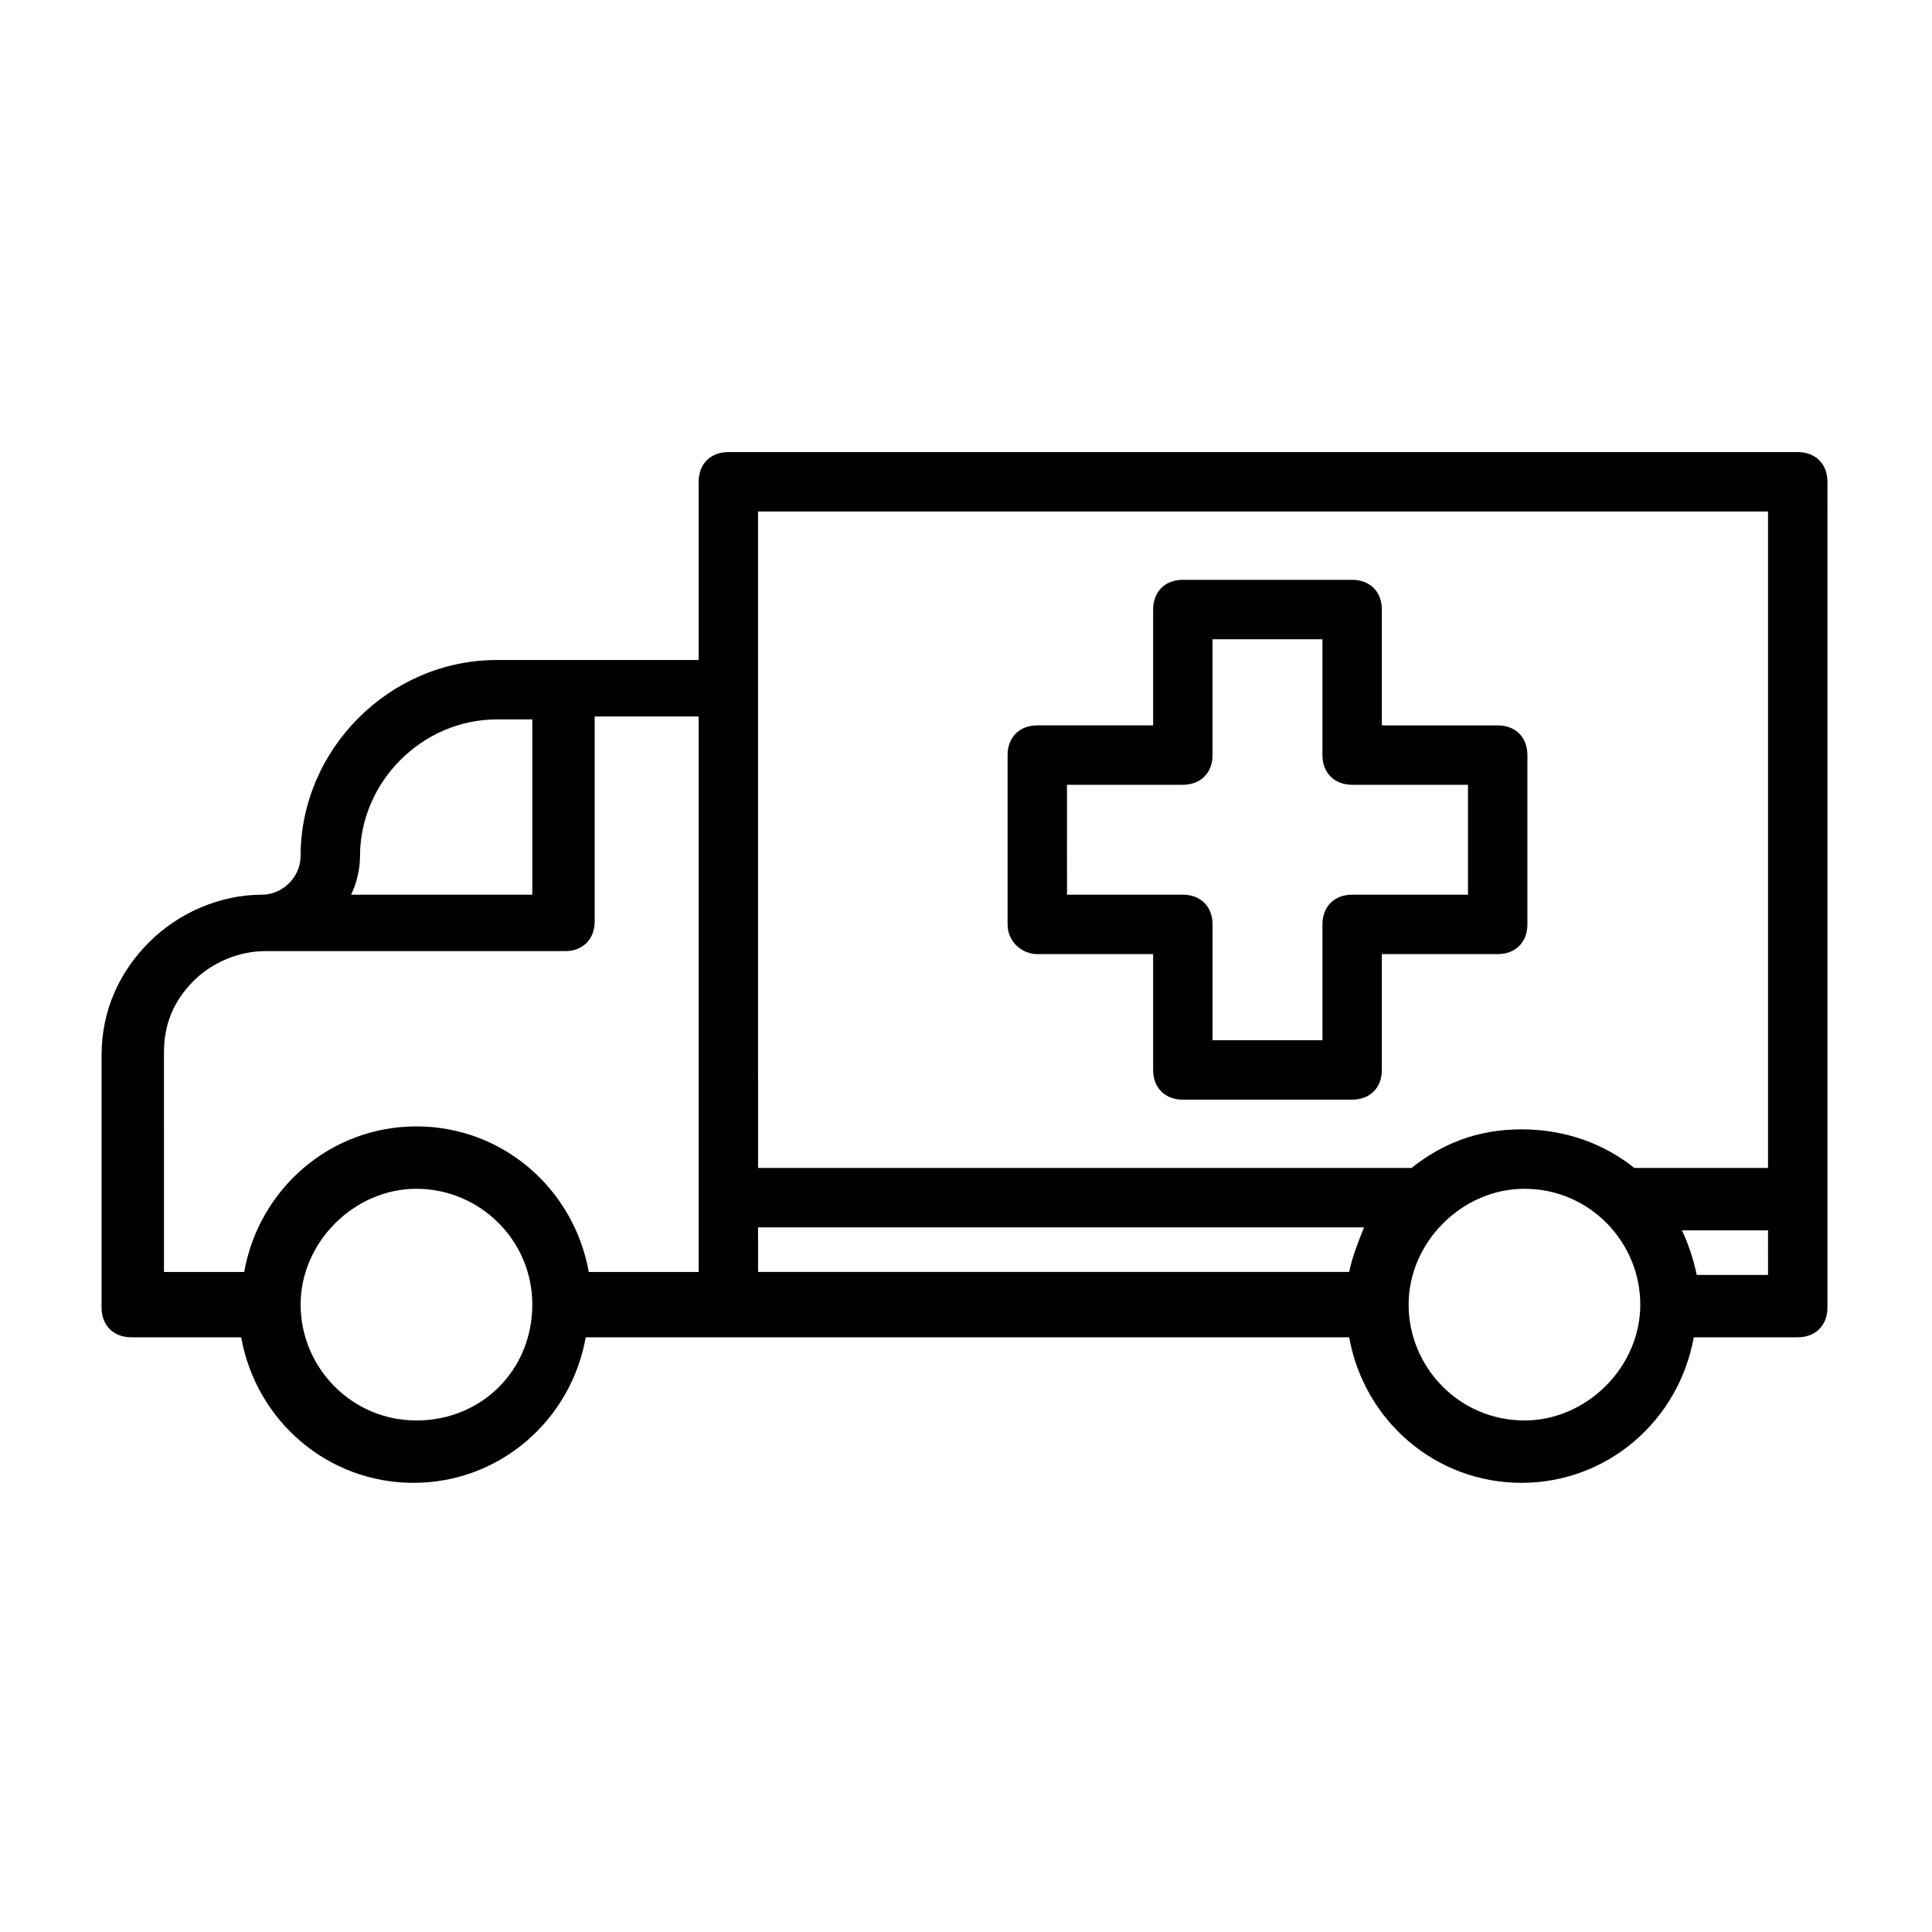 <?xml version="1.0" encoding="UTF-8"?>
<!-- Uploaded to: ICON Repo, www.svgrepo.com, Generator: ICON Repo Mixer Tools -->
<svg fill="#000000" width="800px" height="800px" version="1.1" viewBox="144 144 512 512" xmlns="http://www.w3.org/2000/svg">
 <g>
  <path d="m418.89 396.85h30.699v30.699c0 4.723 3.148 7.871 7.871 7.871h44.875c4.723 0 7.871-3.148 7.871-7.871v-30.699h30.699c4.723 0 7.871-3.148 7.871-7.871v-44.871c0-4.723-3.148-7.871-7.871-7.871l-30.699-0.004v-30.699c0-4.723-3.148-7.871-7.871-7.871h-44.871c-4.723 0-7.871 3.148-7.871 7.871v30.699h-30.699c-4.723 0-7.871 3.148-7.871 7.871v44.871c-0.004 4.723 3.934 7.875 7.867 7.875zm7.871-44.871h30.699c4.723 0 7.871-3.148 7.871-7.871v-30.699l29.129-0.004v30.699c0 4.723 3.148 7.871 7.871 7.871h30.699v29.125l-30.695 0.004c-4.723 0-7.871 3.148-7.871 7.871v30.699h-29.125v-30.699c0-4.723-3.148-7.871-7.871-7.871h-30.699z"/>
  <path d="m620.41 263.81h-283.39c-4.723 0-7.871 3.148-7.871 7.871v47.23h-53.531c-28.34 0-51.957 23.617-51.957 51.957 0 5.512-4.723 10.234-10.234 10.234-11.02 0-22.043 4.723-29.914 12.594-7.871 7.871-12.594 18.105-12.594 29.914v66.914c0 4.723 3.148 7.871 7.871 7.871h29.125c3.938 22.043 22.828 38.574 45.656 38.574s41.723-16.531 45.656-38.574h202.32c3.938 22.043 22.828 38.574 45.656 38.574s41.723-16.531 45.656-38.574h27.555c4.723 0 7.871-3.148 7.871-7.871v-27.551l0.004-191.29c0-4.723-3.152-7.871-7.875-7.871zm-275.52 15.742h267.65v173.97h-35.426c-7.871-6.297-18.105-10.234-29.914-10.234-11.805 0-21.254 3.938-29.125 10.234h-173.18zm-105.48 91.316c0-19.68 16.531-36.211 36.211-36.211h9.445v46.445h-48.02c1.574-3.148 2.363-7.086 2.363-10.234zm-51.957 51.957c0-7.086 2.363-13.383 7.871-18.895 4.723-4.723 11.809-7.871 18.895-7.871h79.508c4.723 0 7.871-3.148 7.871-7.871v-54.316h27.551v147.21h-29.125c-3.938-22.043-22.828-38.574-45.656-38.574-22.828 0-41.723 16.531-45.656 38.574h-21.258zm66.914 97.613c-17.32 0-30.699-14.168-30.699-30.699s14.168-30.699 30.699-30.699 30.699 13.383 30.699 30.699c0 17.316-13.383 30.699-30.699 30.699zm90.527-51.168h160.59c-1.574 3.938-3.148 7.871-3.938 11.809h-156.65zm203.1 51.168c-17.32 0-30.699-14.168-30.699-30.699s14.168-30.699 30.699-30.699c17.32 0 30.699 14.168 30.699 30.699 0.004 16.527-14.168 30.699-30.699 30.699zm64.551-38.574h-18.895c-0.789-3.938-2.363-8.66-3.938-11.809h22.832z"/>
 </g>
</svg>